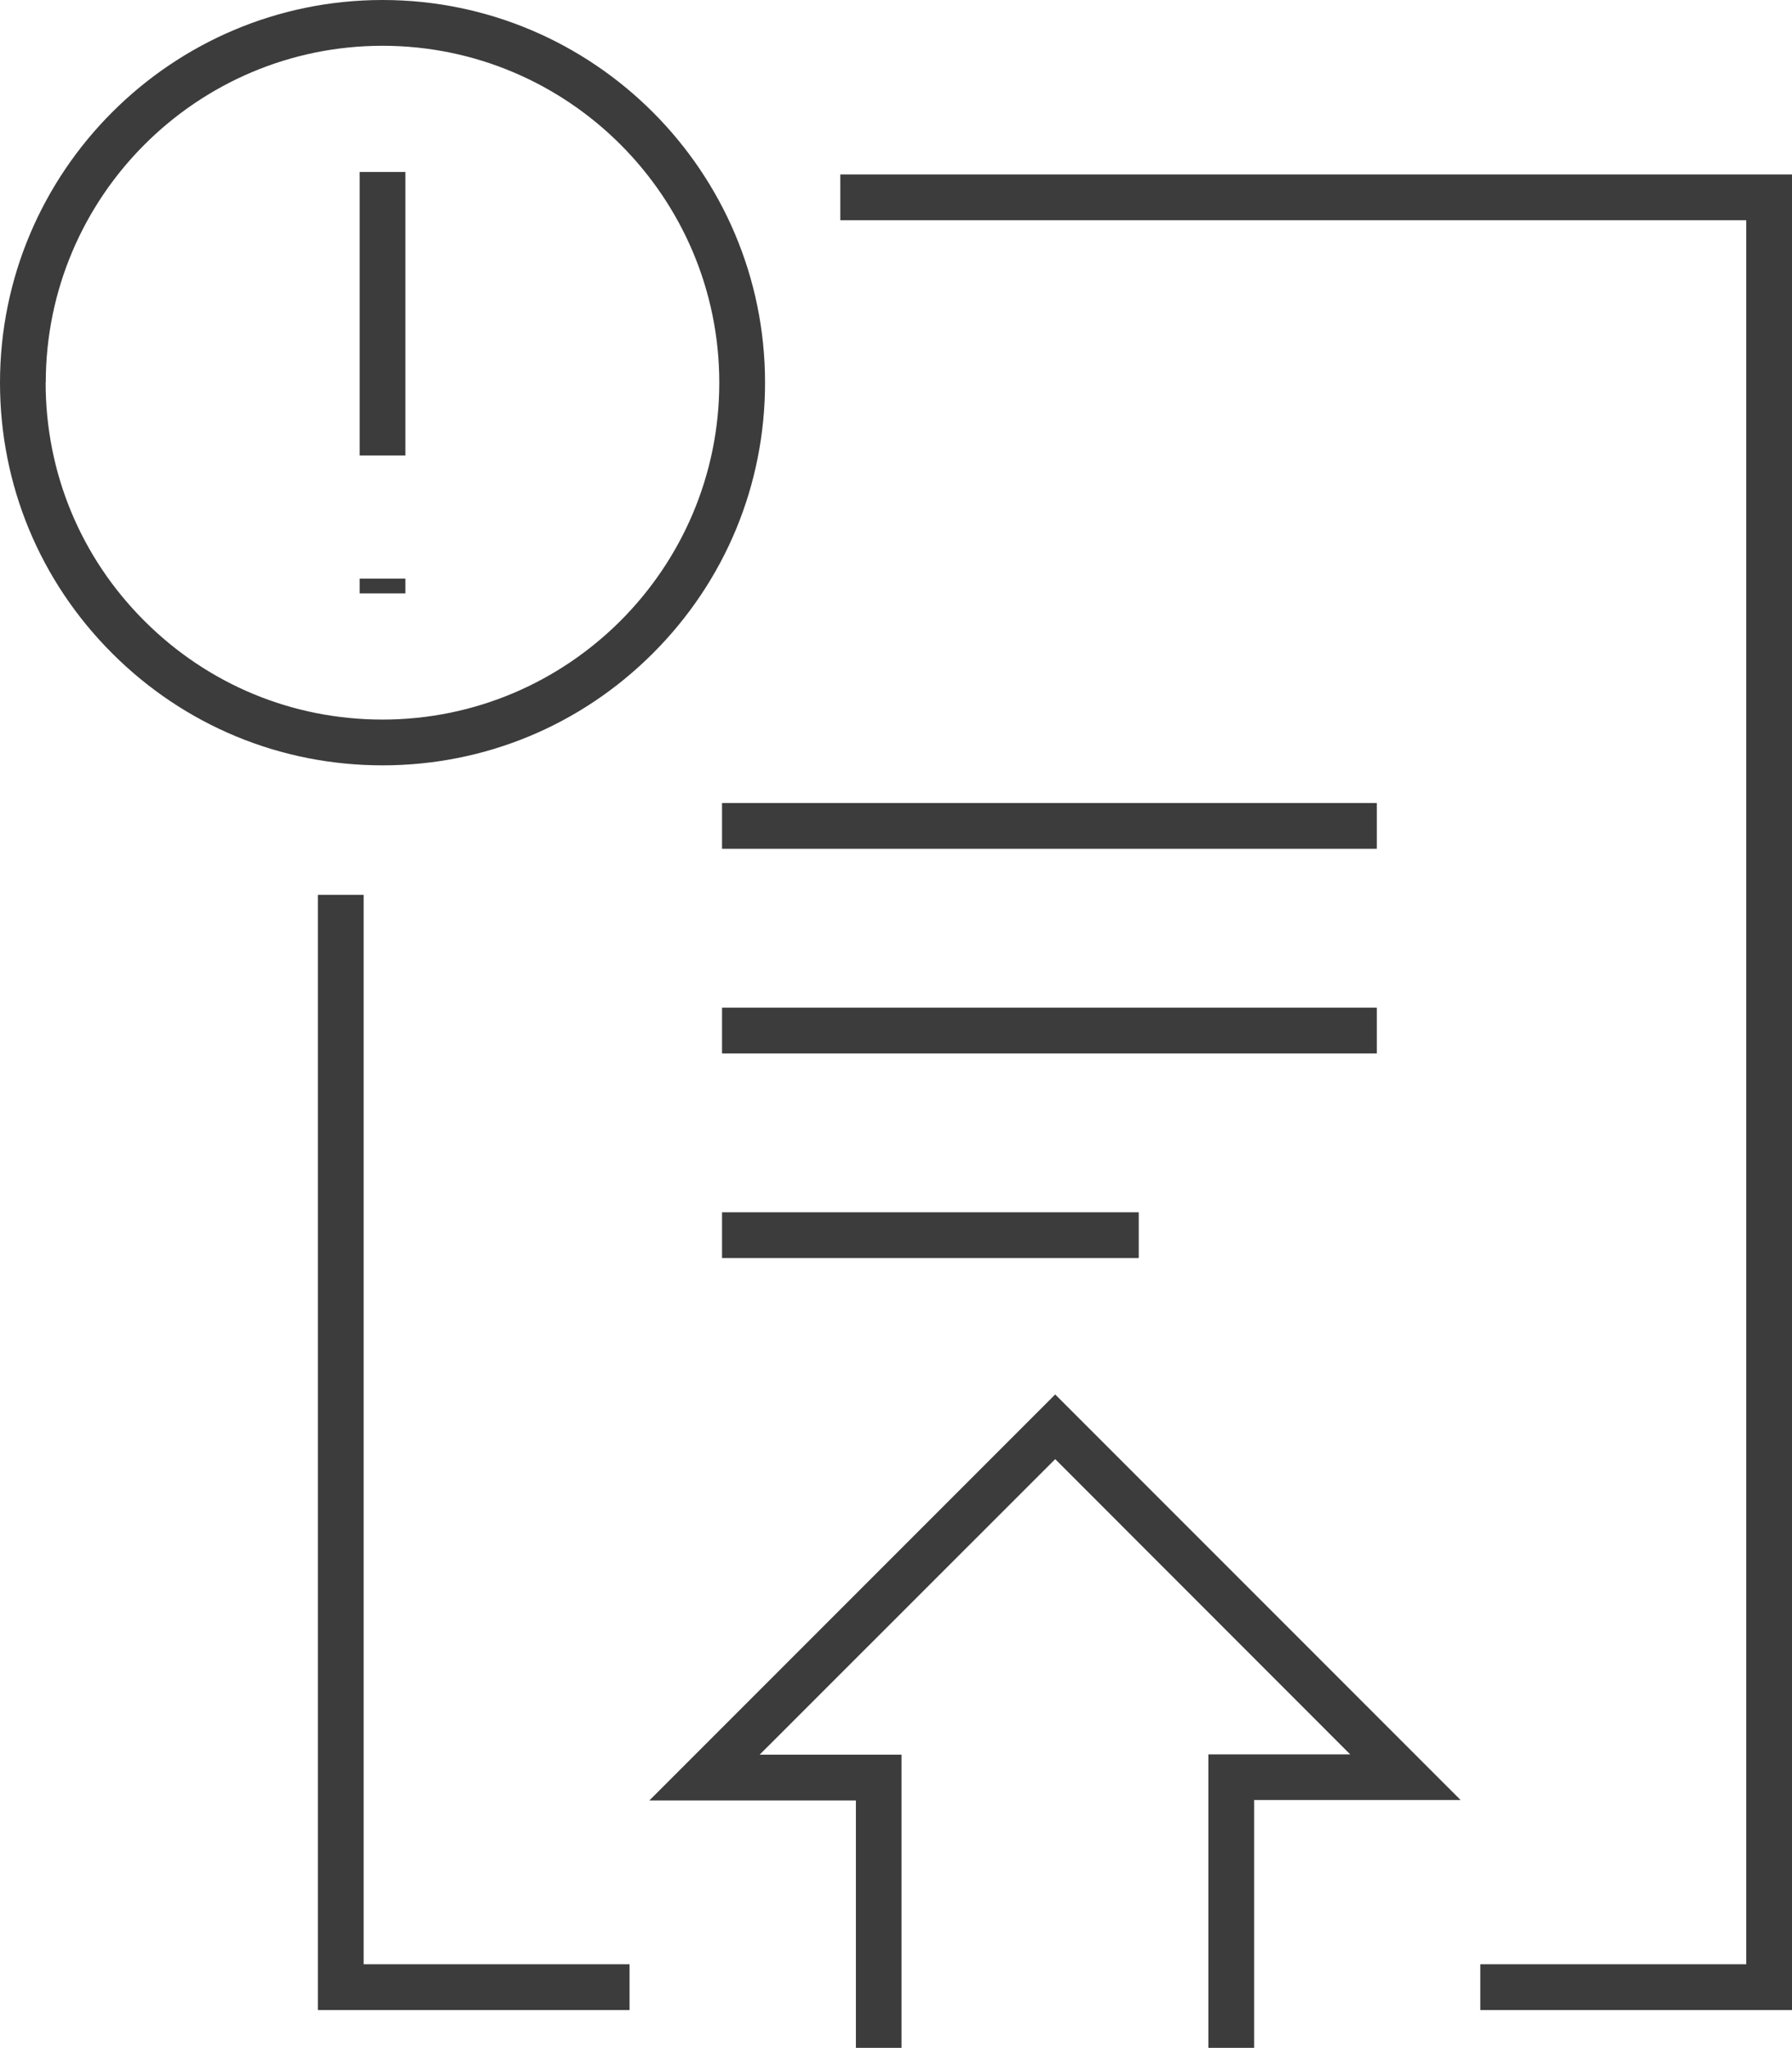 <?xml version="1.0" encoding="UTF-8"?><svg id="Layer_2" xmlns="http://www.w3.org/2000/svg" viewBox="0 0 130 148.5"><defs><style>.cls-1{fill:#3d3c3d;}</style></defs><g id="_6-Upload"><g><polygon class="cls-1" points="60.96 12.65 60.96 15.97 126.68 15.97 126.68 142.44 107.39 142.44 107.39 145.76 130 145.76 130 12.65 60.96 12.65"/><polygon class="cls-1" points="26.38 64.89 23.06 64.89 23.06 145.76 45.67 145.76 45.67 142.44 26.38 142.44 26.38 64.89"/><polygon class="cls-1" points="47.11 130.56 62.09 130.56 62.09 148.5 65.4 148.5 65.4 127.24 55.11 127.24 76.55 105.81 97.95 127.22 87.66 127.22 87.66 148.5 90.98 148.5 90.98 130.53 105.96 130.53 76.55 101.12 47.11 130.56"/><rect class="cls-1" x="52.38" y="58.23" width="47.5" height="3.32"/><rect class="cls-1" x="52.38" y="73.07" width="47.5" height="3.32"/><rect class="cls-1" x="52.38" y="87.91" width="30.23" height="3.32"/><path class="cls-1" d="M47.37,47.37c5.24-5.24,8.13-12.21,8.13-19.62,0-15.3-12.45-27.75-27.75-27.75C12.45,0,0,12.45,0,27.75c0,7.41,2.89,14.38,8.13,19.62,5.24,5.24,12.21,8.13,19.62,8.13,7.41,0,14.38-2.89,19.62-8.13ZM3.32,27.75c0-13.47,10.96-24.43,24.43-24.43,13.47,0,24.43,10.96,24.43,24.43,0,13.47-10.96,24.43-24.43,24.43-6.53,0-12.66-2.54-17.28-7.16-4.62-4.61-7.16-10.75-7.16-17.28Z"/><rect class="cls-1" x="26.09" y="12.47" width="3.32" height="20.56"/><rect class="cls-1" x="26.09" y="41.96" width="3.32" height="1.07"/></g></g></svg>